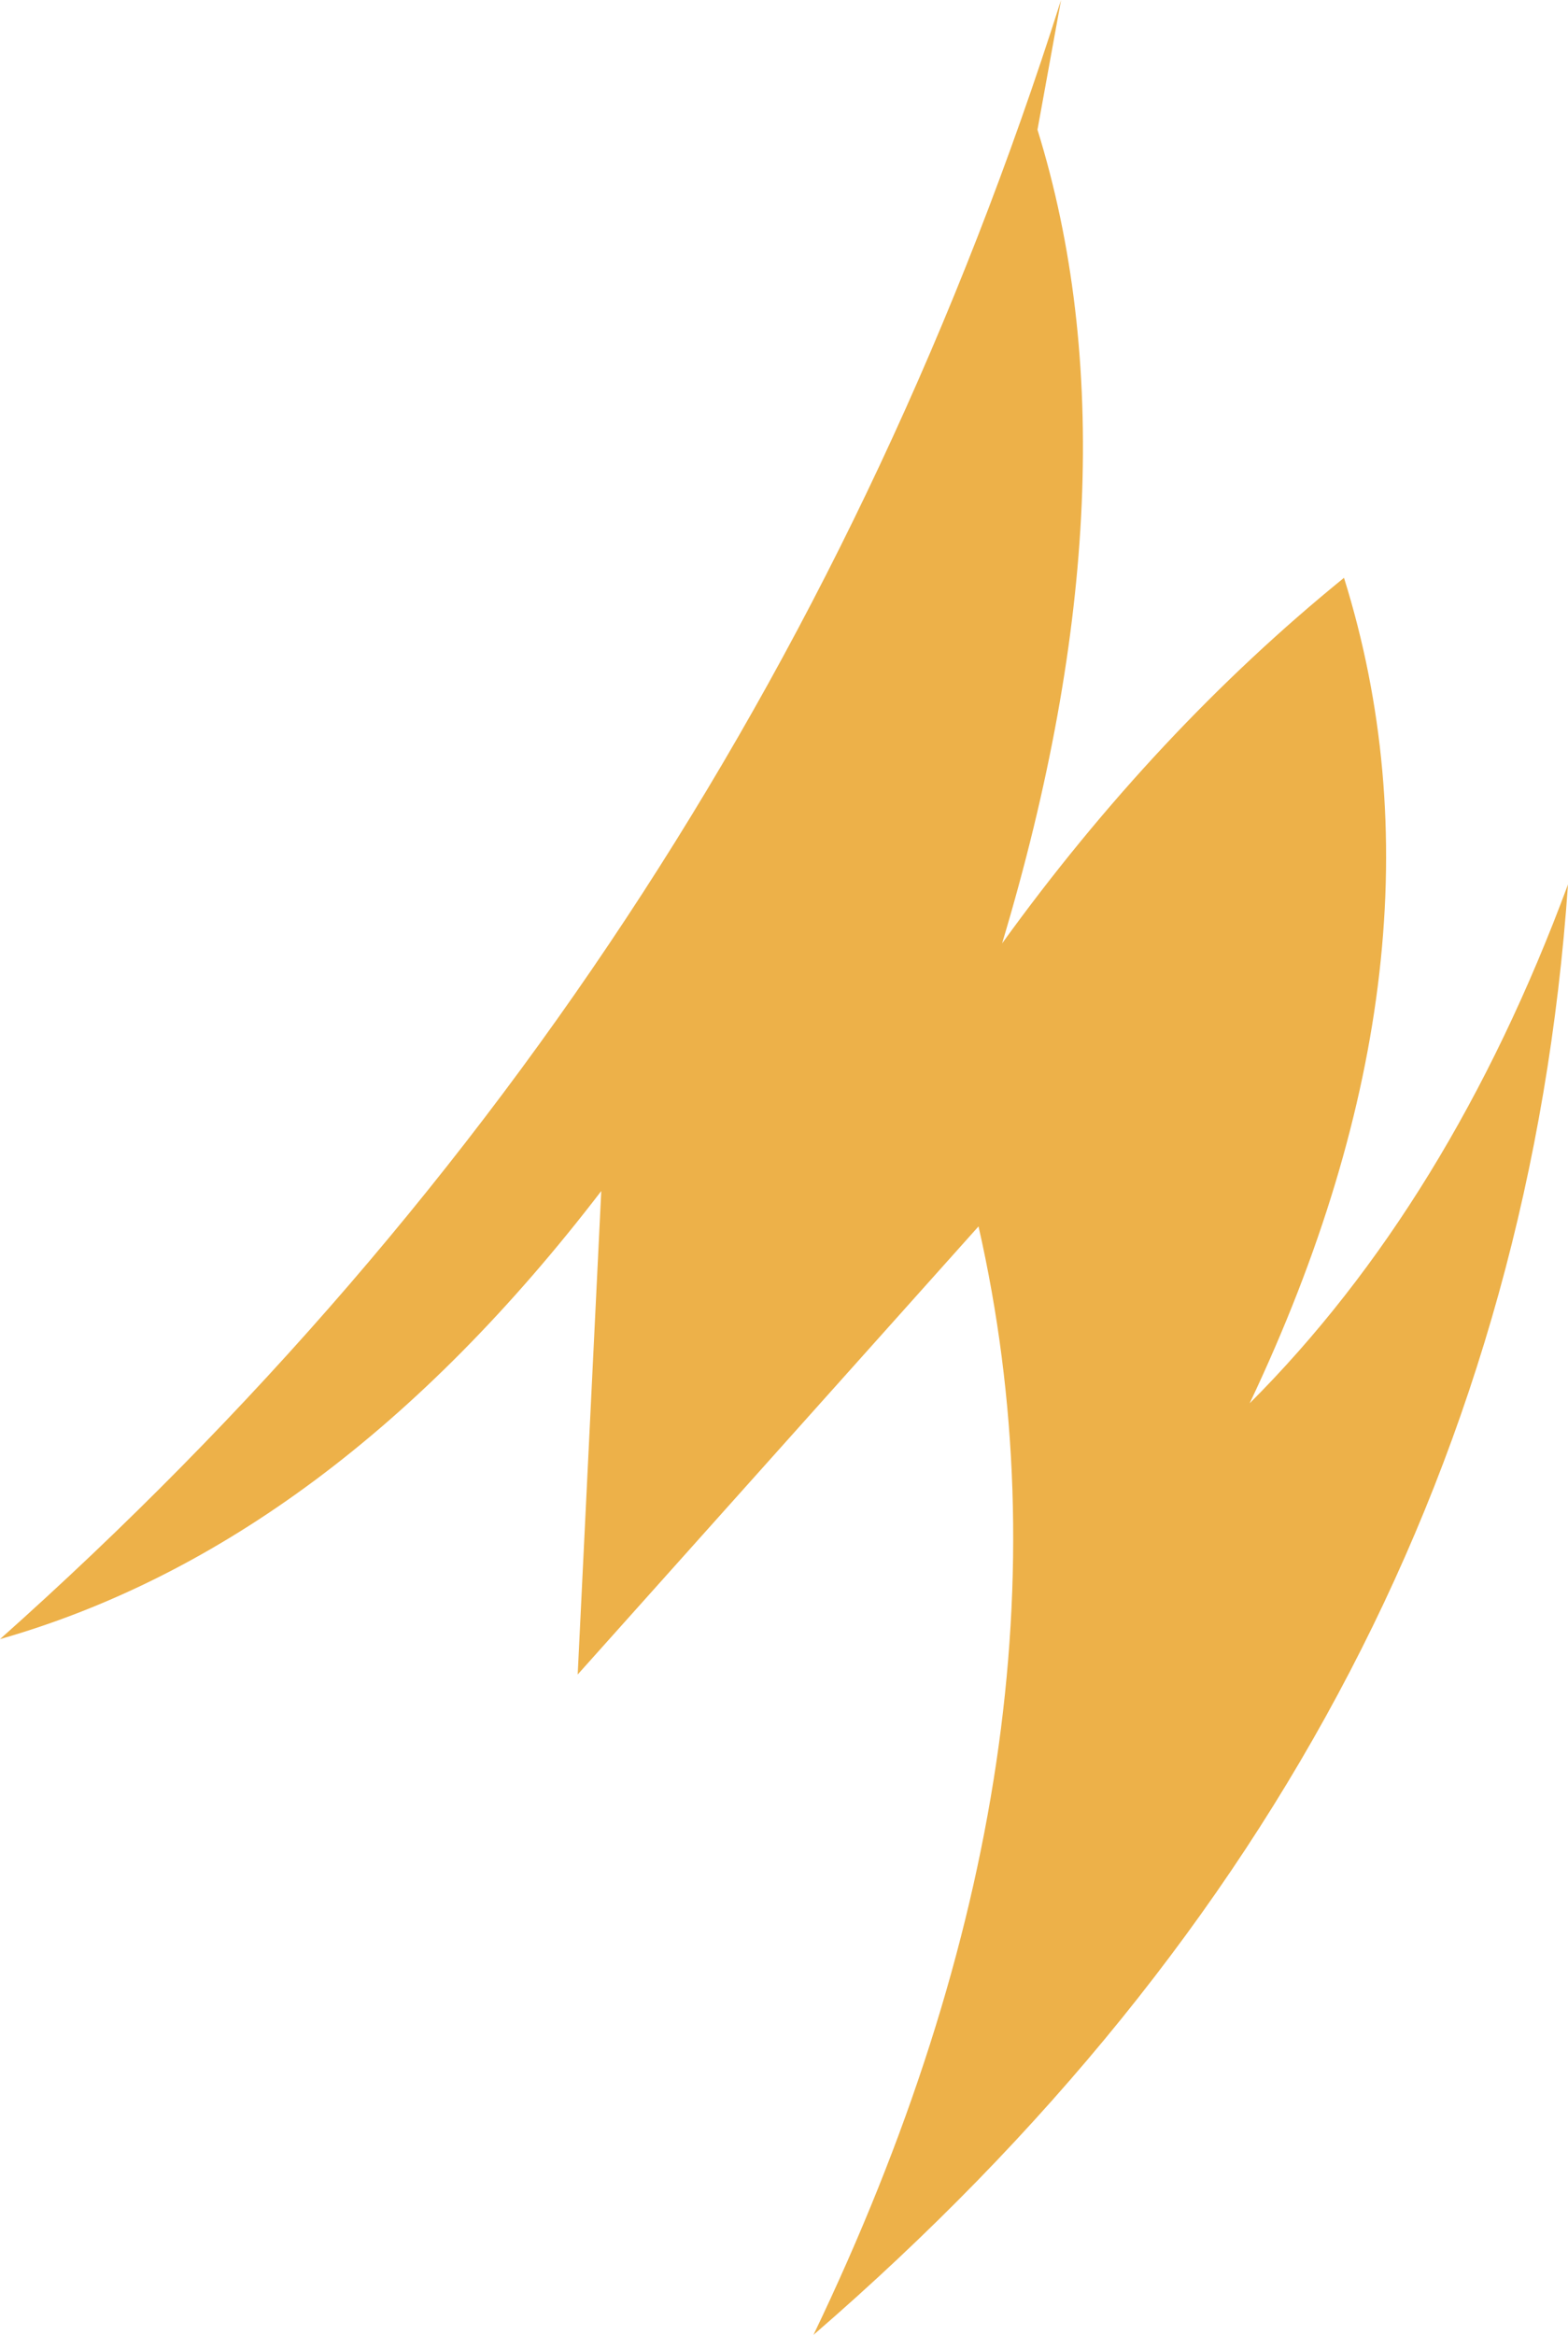 <?xml version="1.0" encoding="UTF-8" standalone="no"?>
<svg xmlns:xlink="http://www.w3.org/1999/xlink" height="9.9px" width="6.65px" xmlns="http://www.w3.org/2000/svg">
  <g transform="matrix(1.0, 0.0, 0.0, 1.0, 0.0, 0.0)">
    <path d="M5.3 5.95 Q6.15 5.1 6.65 3.75 6.4 7.35 3.45 9.9 4.65 7.4 4.15 5.2 L2.45 7.1 2.55 5.05 Q1.4 6.55 0.0 6.95 3.2 4.1 4.5 0.0 L4.4 0.55 Q4.85 2.0 4.25 4.0 4.9 3.1 5.7 2.45 6.2 4.05 5.3 5.95" fill="#edb149" fill-rule="evenodd" stroke="none"/>
  </g>
</svg>
